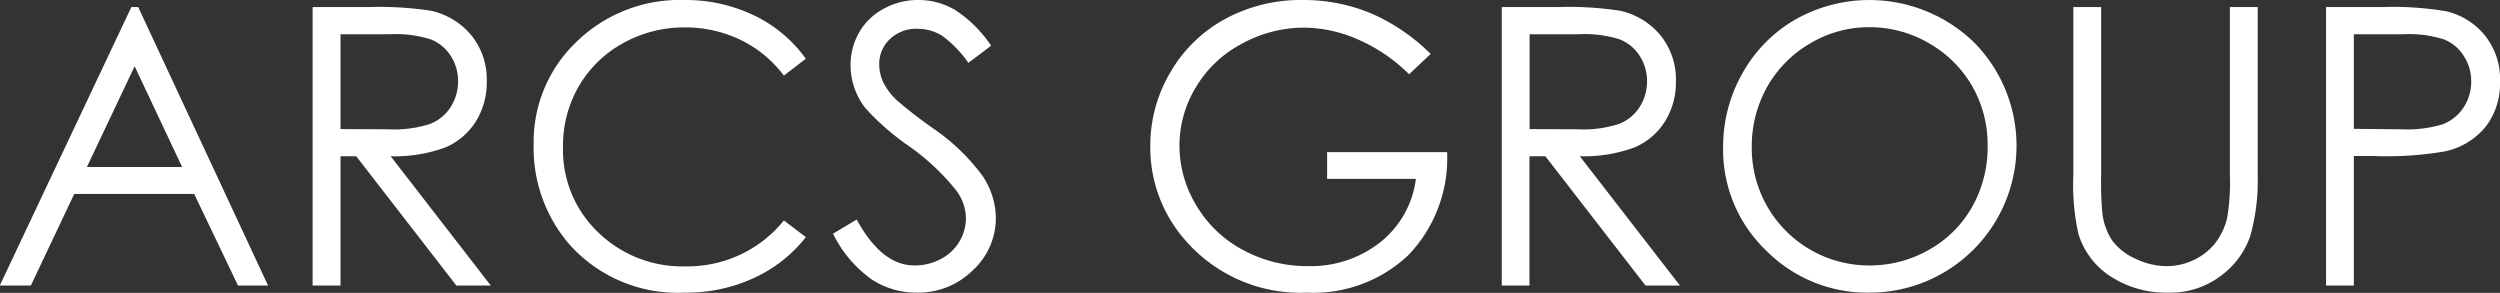 <svg xmlns="http://www.w3.org/2000/svg" width="109.438" height="12.82" viewBox="0 0 109.438 12.82">
  <rect x="0" y="0" width="109.438" height="12.82" fill="#333333" stroke="none"/>
  <defs>
    <style>
      .cls-1 {
        fill: #fff;
        fill-rule: evenodd;
      }
    </style>
  </defs>
  <path id="headding_sub_arcs_grp.svg" class="cls-1" d="M882,5329.37l-5.76,12.19H877.6l1.9-4.01h5.251l1.918,4.01h1.315l-5.684-12.19H882Zm2.223,7h-4.168l2.089-4.41Zm5.715,5.19h1.218v-5.66h0.689l4.383,5.66h1.507l-4.383-5.66a6.383,6.383,0,0,0,2.4-.39,2.916,2.916,0,0,0,1.338-1.15,3.229,3.229,0,0,0,.468-1.75,3.058,3.058,0,0,0-.679-2.01,3.193,3.193,0,0,0-1.765-1.07,14.937,14.937,0,0,0-2.751-.16h-2.428v12.19Zm3.368-11a5.107,5.107,0,0,1,1.792.22,1.841,1.841,0,0,1,.872.71,2.006,2.006,0,0,1,.332,1.12,2.06,2.06,0,0,1-.328,1.14,1.851,1.851,0,0,1-.913.74,5.1,5.1,0,0,1-1.805.23l-2.1-.01v-4.15h2.15Zm15.964-.82a6.906,6.906,0,0,0-3.082-.68,6.466,6.466,0,0,0-4.7,1.83,6.04,6.04,0,0,0-1.877,4.5,6.442,6.442,0,0,0,1.55,4.35,6.333,6.333,0,0,0,5.046,2.13,7.027,7.027,0,0,0,3.045-.64,6.143,6.143,0,0,0,2.275-1.79l-0.961-.73a5.419,5.419,0,0,1-4.284,2.01,5.284,5.284,0,0,1-3.858-1.5,4.972,4.972,0,0,1-1.528-3.72,5.169,5.169,0,0,1,.683-2.65,5.051,5.051,0,0,1,1.927-1.89,5.481,5.481,0,0,1,2.7-.7,5.544,5.544,0,0,1,2.449.54,5.2,5.2,0,0,1,1.91,1.57l0.961-.74A6,6,0,0,0,909.274,5329.74Zm5.105,11.53a3.558,3.558,0,0,0,2.013.6,3.394,3.394,0,0,0,2.449-.98,3.1,3.1,0,0,0,1.007-2.3,3.37,3.37,0,0,0-.589-1.84,9.024,9.024,0,0,0-2.171-2.08,19.874,19.874,0,0,1-1.574-1.22,2.77,2.77,0,0,1-.605-0.81,1.856,1.856,0,0,1-.166-0.77,1.473,1.473,0,0,1,.468-1.1,1.668,1.668,0,0,1,1.206-.45,2.05,2.05,0,0,1,1.056.29,5.015,5.015,0,0,1,1.173,1.2l0.994-.75a5.509,5.509,0,0,0-1.586-1.57,3.159,3.159,0,0,0-1.612-.43,3.108,3.108,0,0,0-1.5.38,2.682,2.682,0,0,0-1.073,1.03,2.84,2.84,0,0,0-.381,1.45,3.068,3.068,0,0,0,.646,1.87,10.944,10.944,0,0,0,1.9,1.66,9.928,9.928,0,0,1,2.089,1.96,2.055,2.055,0,0,1,.414,1.2,1.982,1.982,0,0,1-.282,1.02,2.03,2.03,0,0,1-.82.77,2.422,2.422,0,0,1-1.152.28q-1.434,0-2.527-2.01l-1.036.62A5.335,5.335,0,0,0,914.379,5341.27Zm21.834-11.65a7.683,7.683,0,0,0-2.917-.56,6.958,6.958,0,0,0-3.43.84,6.162,6.162,0,0,0-2.387,2.34,6.277,6.277,0,0,0-.87,3.22,6.119,6.119,0,0,0,1.517,4.1,6.671,6.671,0,0,0,5.353,2.31,6.035,6.035,0,0,0,4.445-1.66,6.132,6.132,0,0,0,1.678-4.49h-5.253v1.17h3.886a4.206,4.206,0,0,1-1.541,2.76,4.912,4.912,0,0,1-3.182,1.06,5.894,5.894,0,0,1-2.851-.71,5.2,5.2,0,0,1-2.038-1.95,5.044,5.044,0,0,1-.738-2.61,4.915,4.915,0,0,1,.713-2.55,5.075,5.075,0,0,1,2.009-1.91,5.644,5.644,0,0,1,2.731-.71,5.932,5.932,0,0,1,2.366.52,7.275,7.275,0,0,1,2.233,1.52l0.944-.89A8.548,8.548,0,0,0,936.213,5329.62Zm5.776,11.94h1.218v-5.66H943.9l4.383,5.66h1.507l-4.383-5.66a6.383,6.383,0,0,0,2.4-.39,2.916,2.916,0,0,0,1.338-1.15,3.229,3.229,0,0,0,.468-1.75,3.058,3.058,0,0,0-.679-2.01,3.2,3.2,0,0,0-1.765-1.07,14.937,14.937,0,0,0-2.751-.16h-2.428v12.19Zm3.368-11a5.107,5.107,0,0,1,1.792.22,1.841,1.841,0,0,1,.872.71,2.006,2.006,0,0,1,.332,1.12,2.068,2.068,0,0,1-.328,1.14,1.851,1.851,0,0,1-.913.74,5.1,5.1,0,0,1-1.8.23l-2.1-.01v-4.15h2.15Zm9.494-.65a6.21,6.21,0,0,0-2.317,2.35,6.506,6.506,0,0,0-.85,3.26,6.1,6.1,0,0,0,1.866,4.49,6.231,6.231,0,0,0,4.577,1.86,6.431,6.431,0,0,0,4.535-10.96A6.582,6.582,0,0,0,954.851,5329.91Zm5.836,1.04a5.073,5.073,0,0,1,1.9,1.88,5.166,5.166,0,0,1,.676,2.63,5.293,5.293,0,0,1-.676,2.65,4.9,4.9,0,0,1-1.884,1.88,5.205,5.205,0,0,1-2.627.69,5.133,5.133,0,0,1-5.138-5.17,5.3,5.3,0,0,1,.681-2.66,5.117,5.117,0,0,1,1.892-1.9,5.017,5.017,0,0,1,2.565-.7A5.15,5.15,0,0,1,960.687,5330.95Zm6.327,5.78a9.918,9.918,0,0,0,.223,2.57,3.4,3.4,0,0,0,1.409,1.86,4.439,4.439,0,0,0,2.528.71,3.642,3.642,0,0,0,2.316-.75,3.6,3.6,0,0,0,1.276-1.75,8.976,8.976,0,0,0,.319-2.64v-7.36h-1.218v7.36a8.973,8.973,0,0,1-.125,1.9,2.917,2.917,0,0,1-.547,1.11,2.6,2.6,0,0,1-.928.71,2.754,2.754,0,0,1-1.16.26,3.175,3.175,0,0,1-1.384-.33,2.532,2.532,0,0,1-1.019-.81,2.748,2.748,0,0,1-.422-1.21,14.861,14.861,0,0,1-.05-1.63v-7.36h-1.218v7.36Zm11.062,4.83h1.218v-5.67h0.87a15.141,15.141,0,0,0,3.1-.2,3.149,3.149,0,0,0,1.782-1.06,3.082,3.082,0,0,0,.646-2.01,3.032,3.032,0,0,0-.663-2.01,3.086,3.086,0,0,0-1.707-1.06,14.149,14.149,0,0,0-2.817-.18h-2.428v12.19Zm3.373-11a5.066,5.066,0,0,1,1.777.22,1.8,1.8,0,0,1,.874.72,2.006,2.006,0,0,1,.332,1.12,2.047,2.047,0,0,1-.332,1.14,1.929,1.929,0,0,1-.911.74,5.48,5.48,0,0,1-1.832.22l-2.063-.02v-4.14h2.155Z" transform="translate(-876.25 -5329.06)"/>
</svg>
